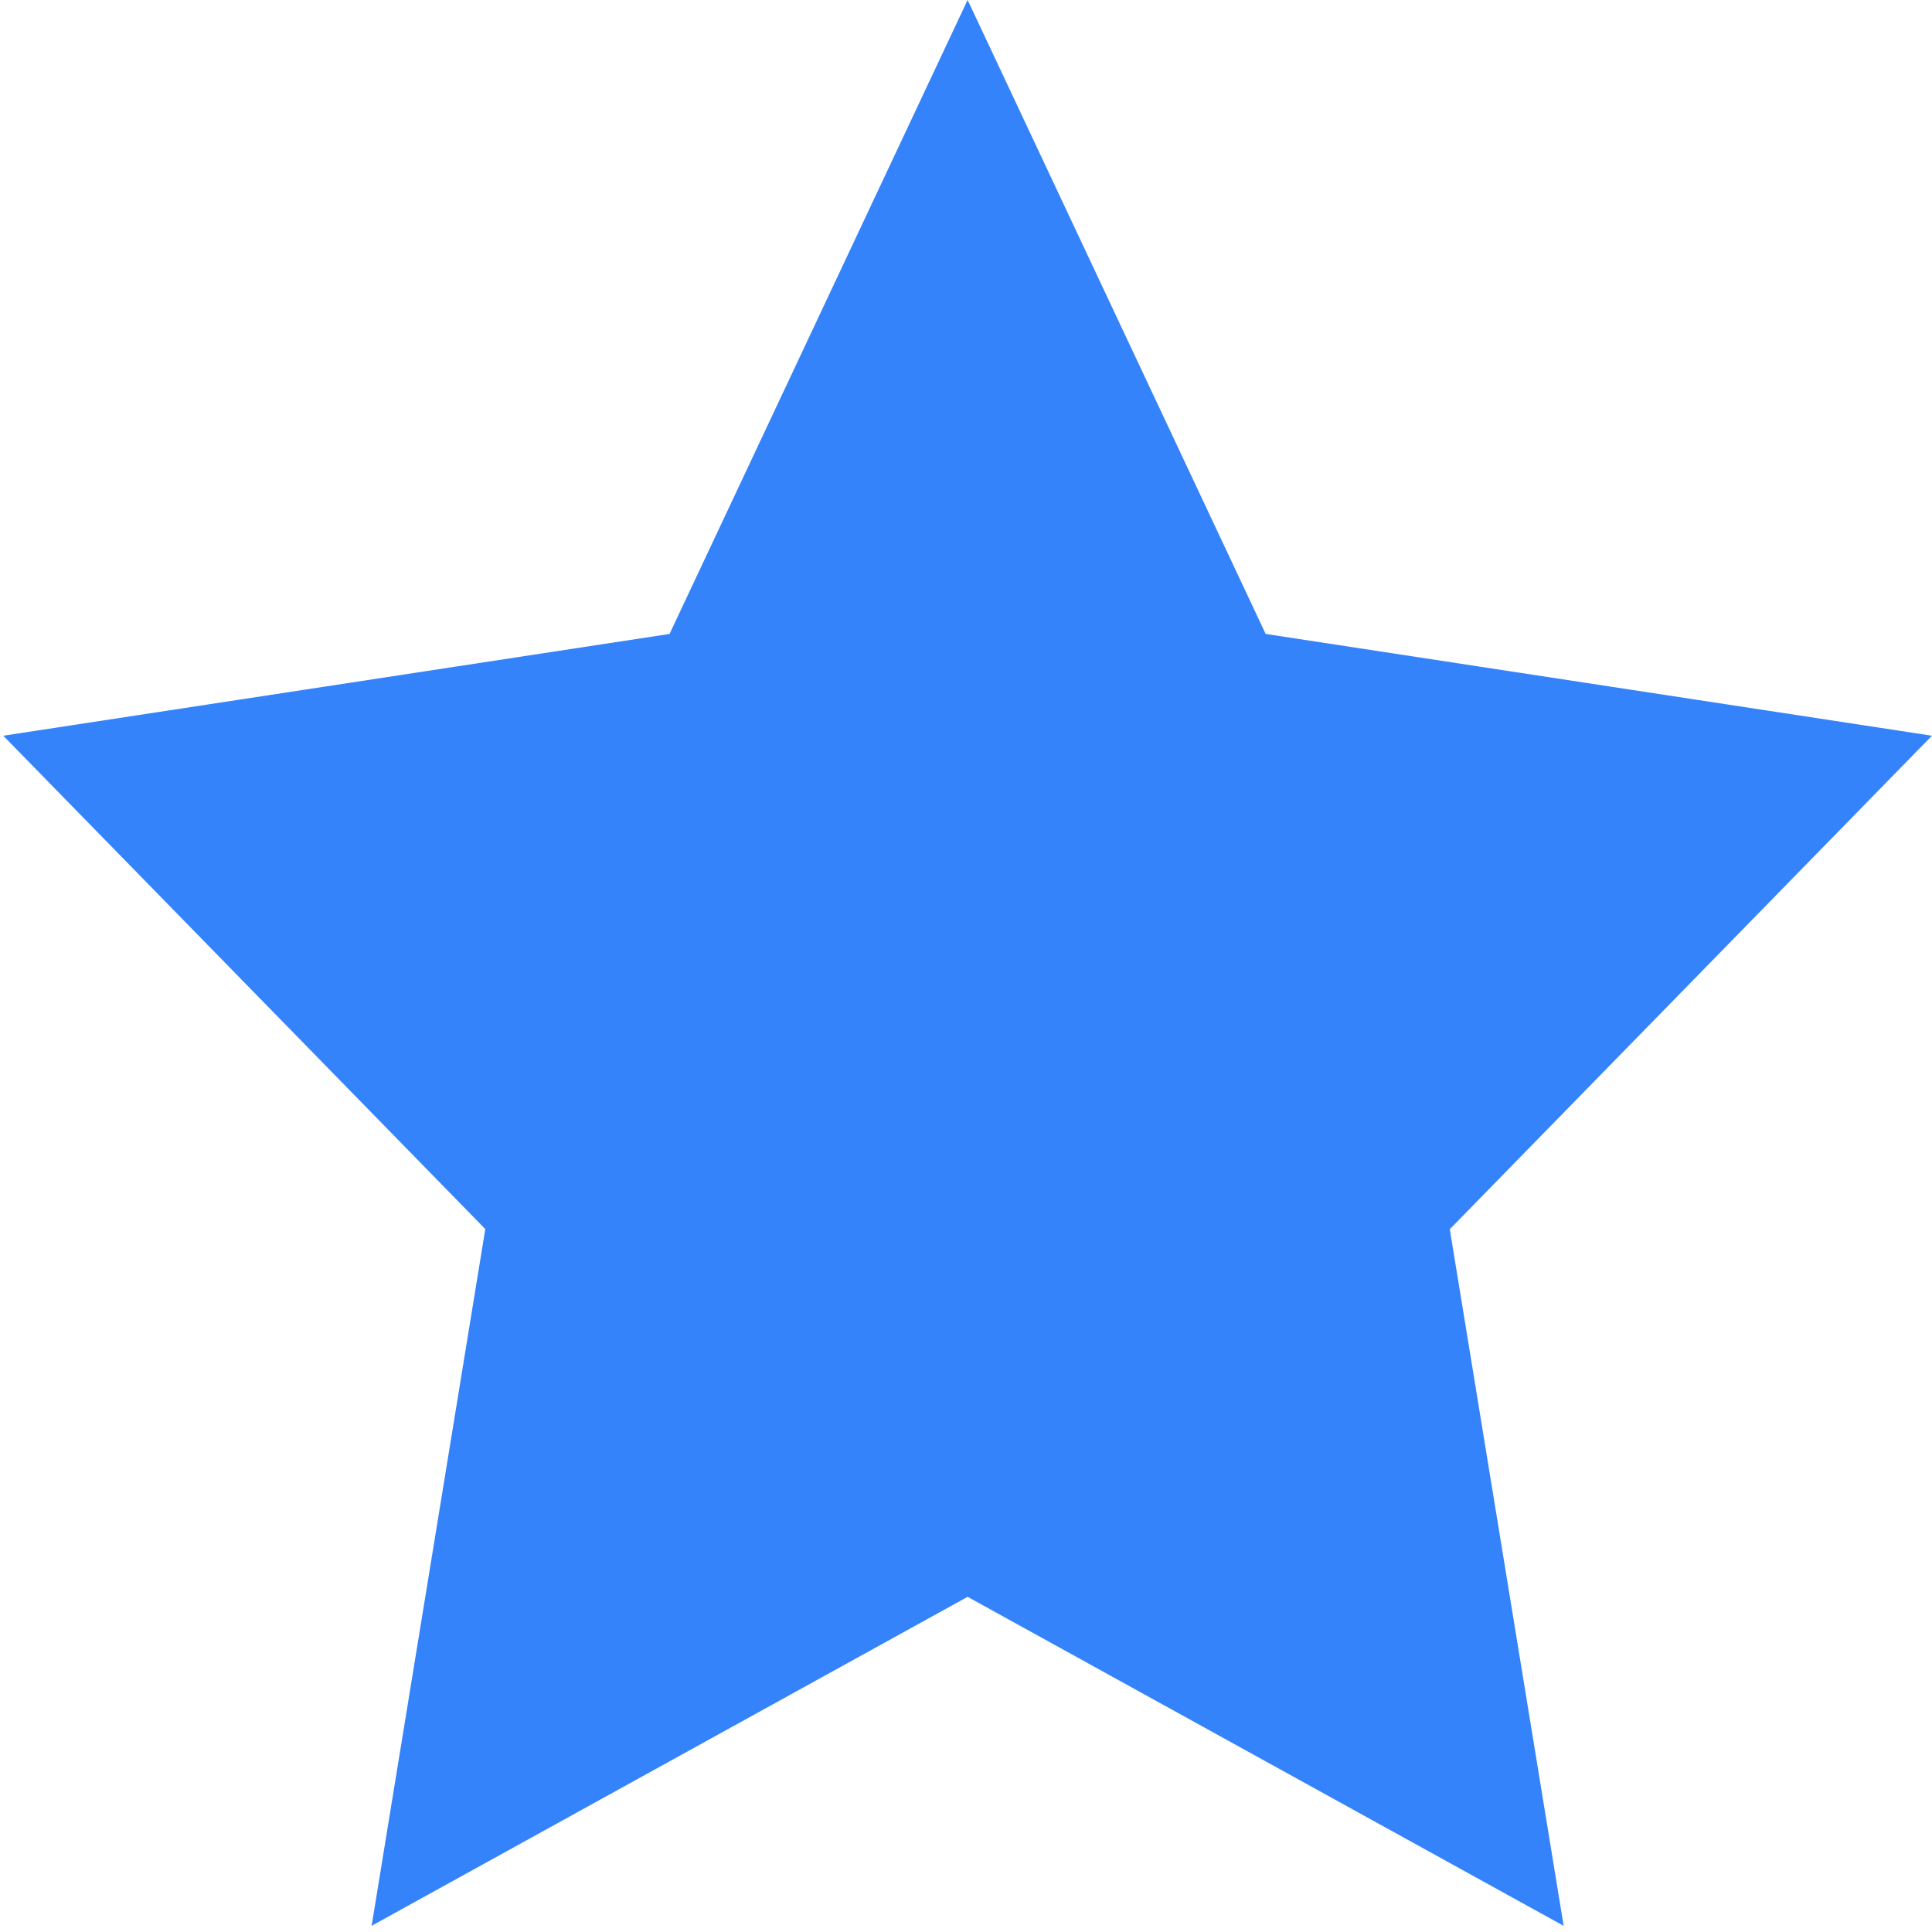 <svg width="12" height="12" viewBox="0 0 12 12" fill="none" xmlns="http://www.w3.org/2000/svg">
<g clip-path="url(#clip0_2_602)">
<path d="M6.242 9.498L6.01 9.37L5.778 9.498L2.941 11.064L3.488 7.711L3.527 7.472L3.358 7.299L1.017 4.903L4.231 4.412L4.484 4.374L4.593 4.142L6.01 1.128L7.427 4.142L7.536 4.374L7.789 4.412L11.003 4.903L8.662 7.299L8.492 7.472L8.531 7.711L9.079 11.064L6.242 9.498Z" fill="#3483FA" stroke="#3483FA" stroke-width="0.96"/>
</g>
<defs>
<clipPath id="clip0_2_602">
<rect width="12" height="12" fill="white"/>
</clipPath>
</defs>
</svg>
